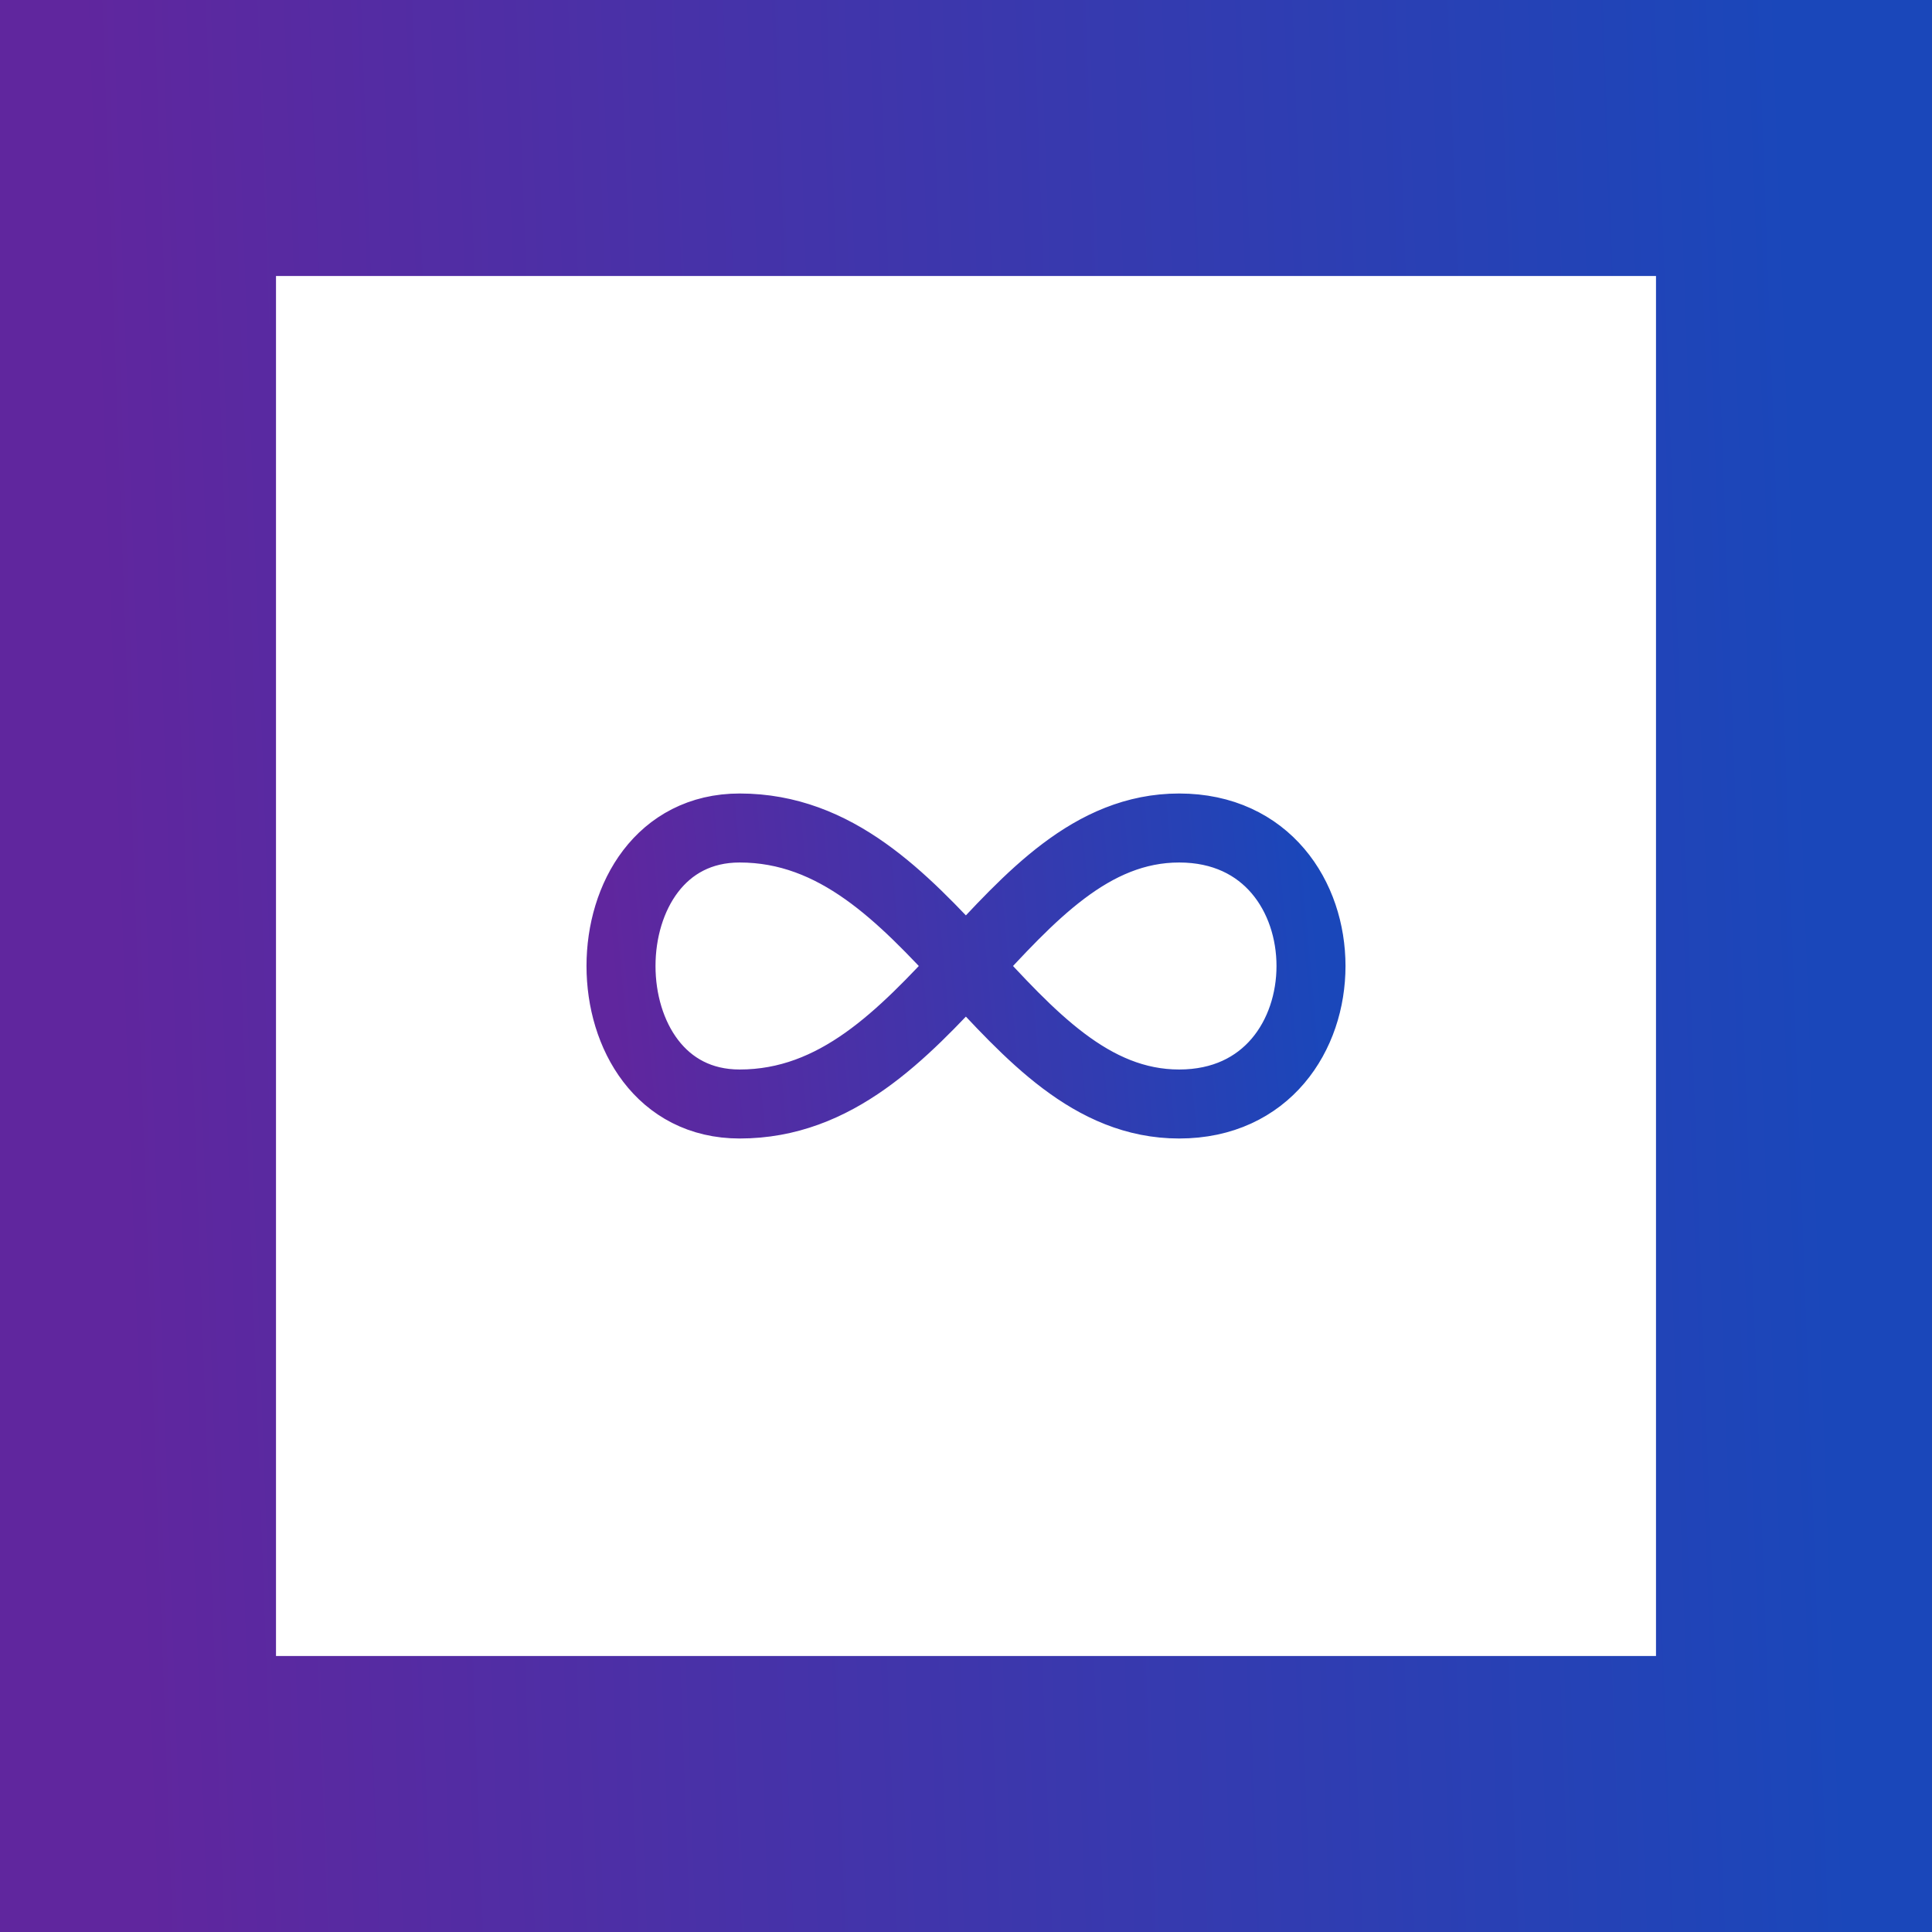<?xml version="1.0" encoding="UTF-8"?> <svg xmlns="http://www.w3.org/2000/svg" width="56" height="56" viewBox="0 0 56 56" fill="none"><rect x="0" y="0" width="56" height="56" fill="#808080" stroke="none"/><rect x="4" y="4" width="48" height="48" fill="white"></rect><rect x="4" y="4" width="48" height="48" stroke="url(#paint0_linear_1753_35410)" stroke-width="8"></rect><path d="M34.178 24C39.274 24 39.274 32 34.178 32C29.083 32 27.045 24 21.439 24C16.854 24 16.854 32 21.439 32C27.045 32 29.083 24 34.179 24H34.178Z" stroke="url(#paint1_linear_1753_35410)" stroke-width="2" stroke-linecap="round" stroke-linejoin="round"></path><defs><linearGradient id="paint0_linear_1753_35410" x1="4" y1="48.949" x2="53.423" y2="47.147" gradientUnits="userSpaceOnUse"><stop stop-color="#60269E"></stop><stop offset="1" stop-color="#1A47BA"></stop></linearGradient><linearGradient id="paint1_linear_1753_35410" x1="18" y1="31.491" x2="38.45" y2="29.627" gradientUnits="userSpaceOnUse"><stop stop-color="#60269E"></stop><stop offset="1" stop-color="#1A47BA"></stop></linearGradient></defs></svg> 